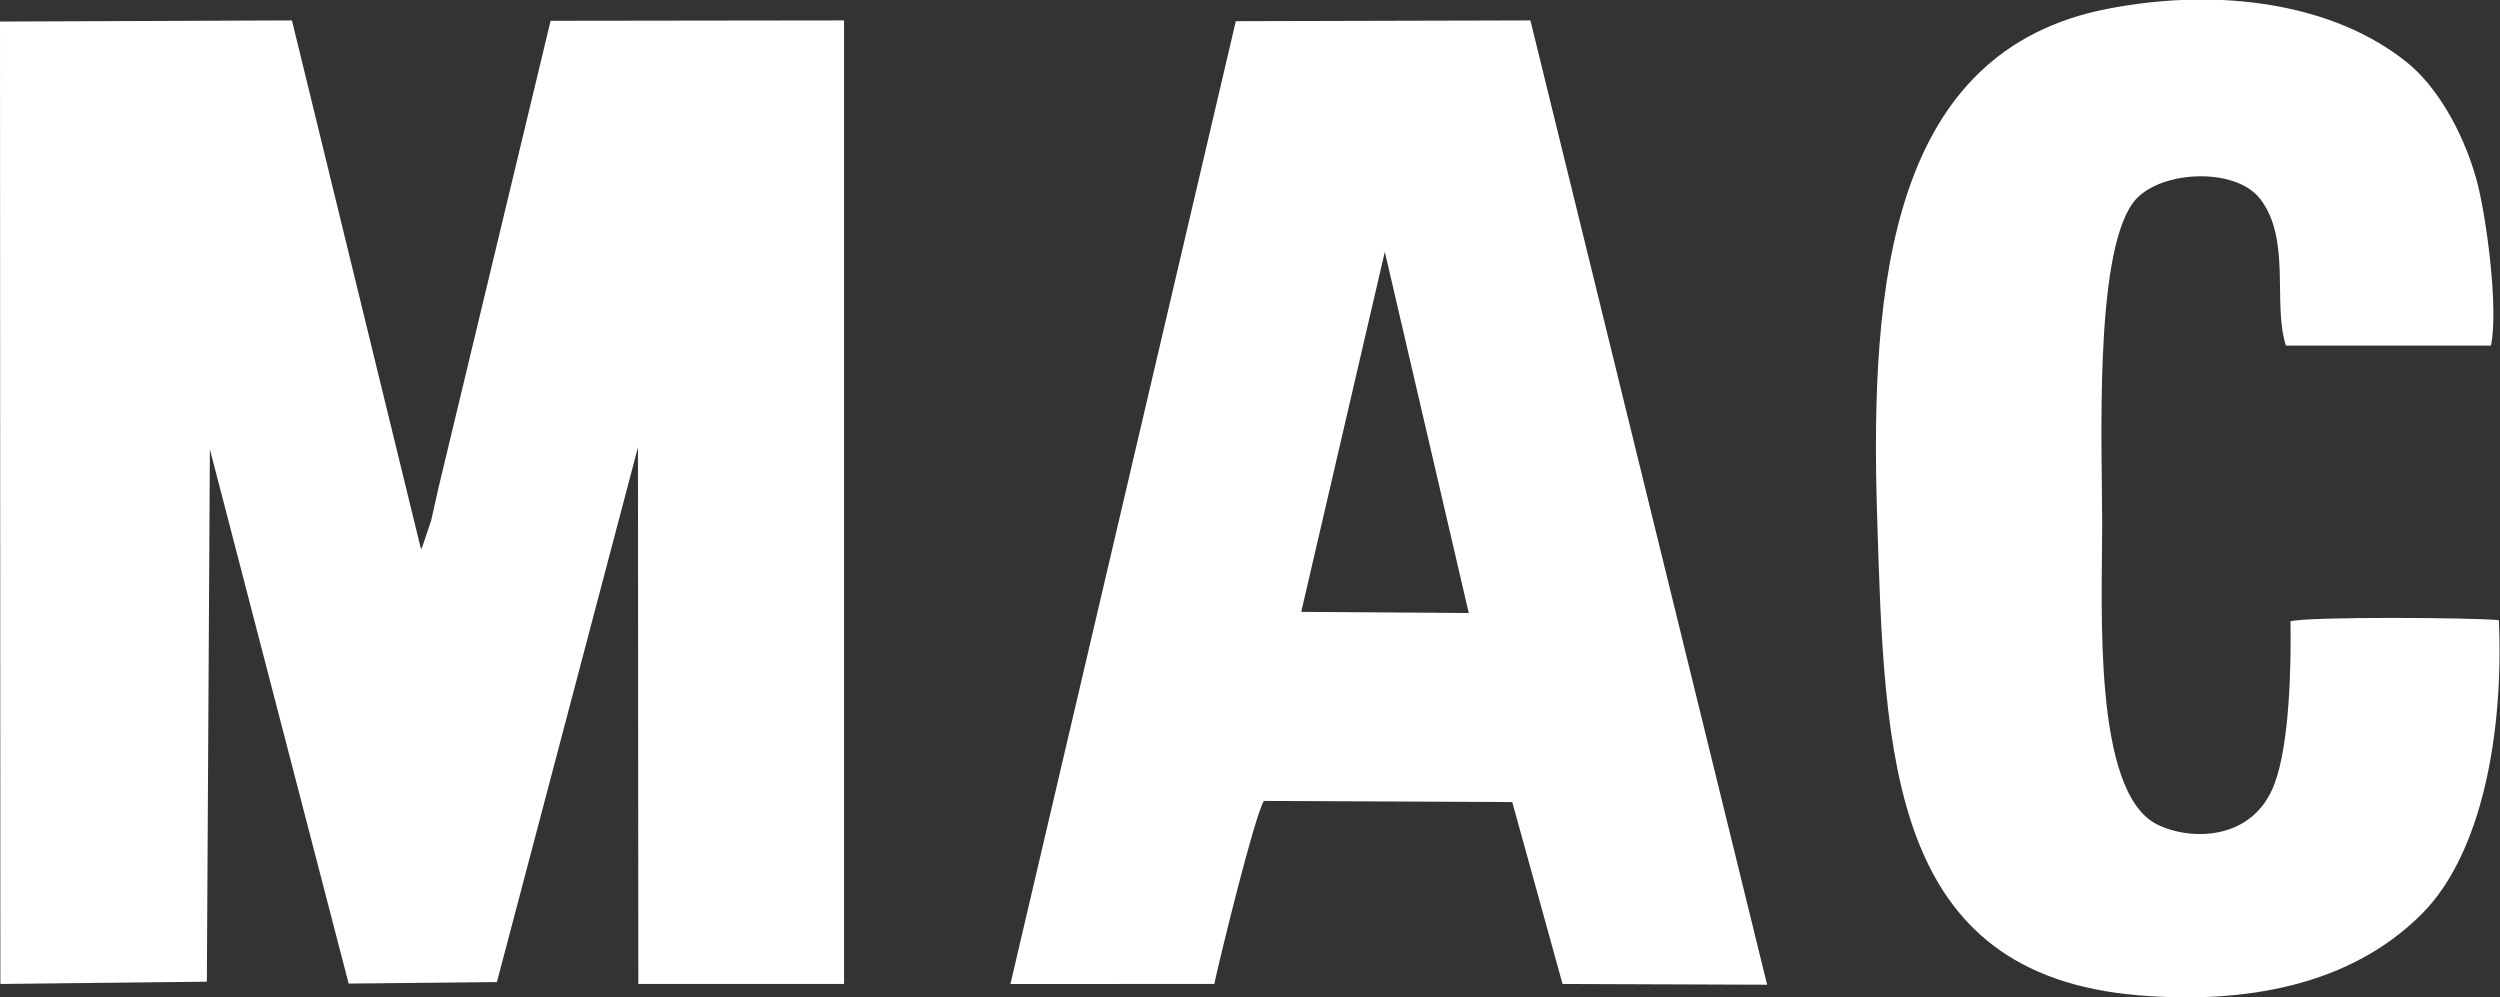 <?xml version="1.0" encoding="utf-8"?>
<!-- Generator: Adobe Illustrator 27.8.0, SVG Export Plug-In . SVG Version: 6.00 Build 0)  -->
<svg version="1.1" id="Ebene_1" xmlns:xodm="http://www.corel.com/coreldraw/odm/2003"
	 xmlns="http://www.w3.org/2000/svg" xmlns:xlink="http://www.w3.org/1999/xlink" x="0px" y="0px" viewBox="0 0 661.1 263.7"
	 style="enable-background:new 0 0 661.1 263.7;" xml:space="preserve">
<rect x="0" y="0" width="661.1" height="263.7" fill="#333333" stroke="none"/>
<style type="text/css">
	.st0{fill-rule:evenodd;clip-rule:evenodd;fill:#FFFFFF;}
</style>
<g id="Ebene_x0020_1">
	<g id="_2630698642224">
		<path class="st0" d="M168.7,118.3l0.1,141.9l54.4,0l0-254.8l-77.6,0.1L116,128.8c-0.7,3-1.3,5.9-2,8.9l-2.4,7.1
			c-0.1-0.2-0.3,0.5-0.2,0.7L77.2,5.4L0,5.7l0.1,254.5l54.6-0.6l0.8-140.8l36.7,141.3l39.2-0.4L168.7,118.3L168.7,118.3z"/>
		<path class="st0" d="M366.2,66.6l22.2,95.5l-44.3-0.3L366.2,66.6L366.2,66.6z M321.1,260.2c1.7-7.8,10.5-43.8,13.1-48.4l65.7,0.3
			l13.3,48.1l54.1,0.2L404.7,5.4l-77.9,0.2l-59.6,254.6L321.1,260.2L321.1,260.2z"/>
		<path class="st0" d="M605.7,164.3c0.2,12.4-0.3,32.4-4.2,42.9c-5.6,15.2-22.3,15.3-31.3,10.7c-16.8-8.8-14.3-57.3-14.3-79
			c0-20.5-2.2-71,8.1-85.2c6.2-8.6,26.8-9.8,33.6-1.2c8.4,10.7,3.3,27.9,6.9,38.9l54.2,0c2.1-9.9-1.3-35-3.9-44.2
			c-3.7-13.1-10.8-24.7-18.3-30.7c-19.1-15.4-49-20-79-14.2c-57.4,11-63.1,72-61.1,134.6c2,63.1,3,120.8,69.1,126.3
			c27.7,2.3,55.9-2.3,75.1-21.7c15.8-16,21.5-47.8,20.2-77.5C654.1,163.3,610.4,163,605.7,164.3L605.7,164.3z"/>
	</g>
</g>
</svg>
